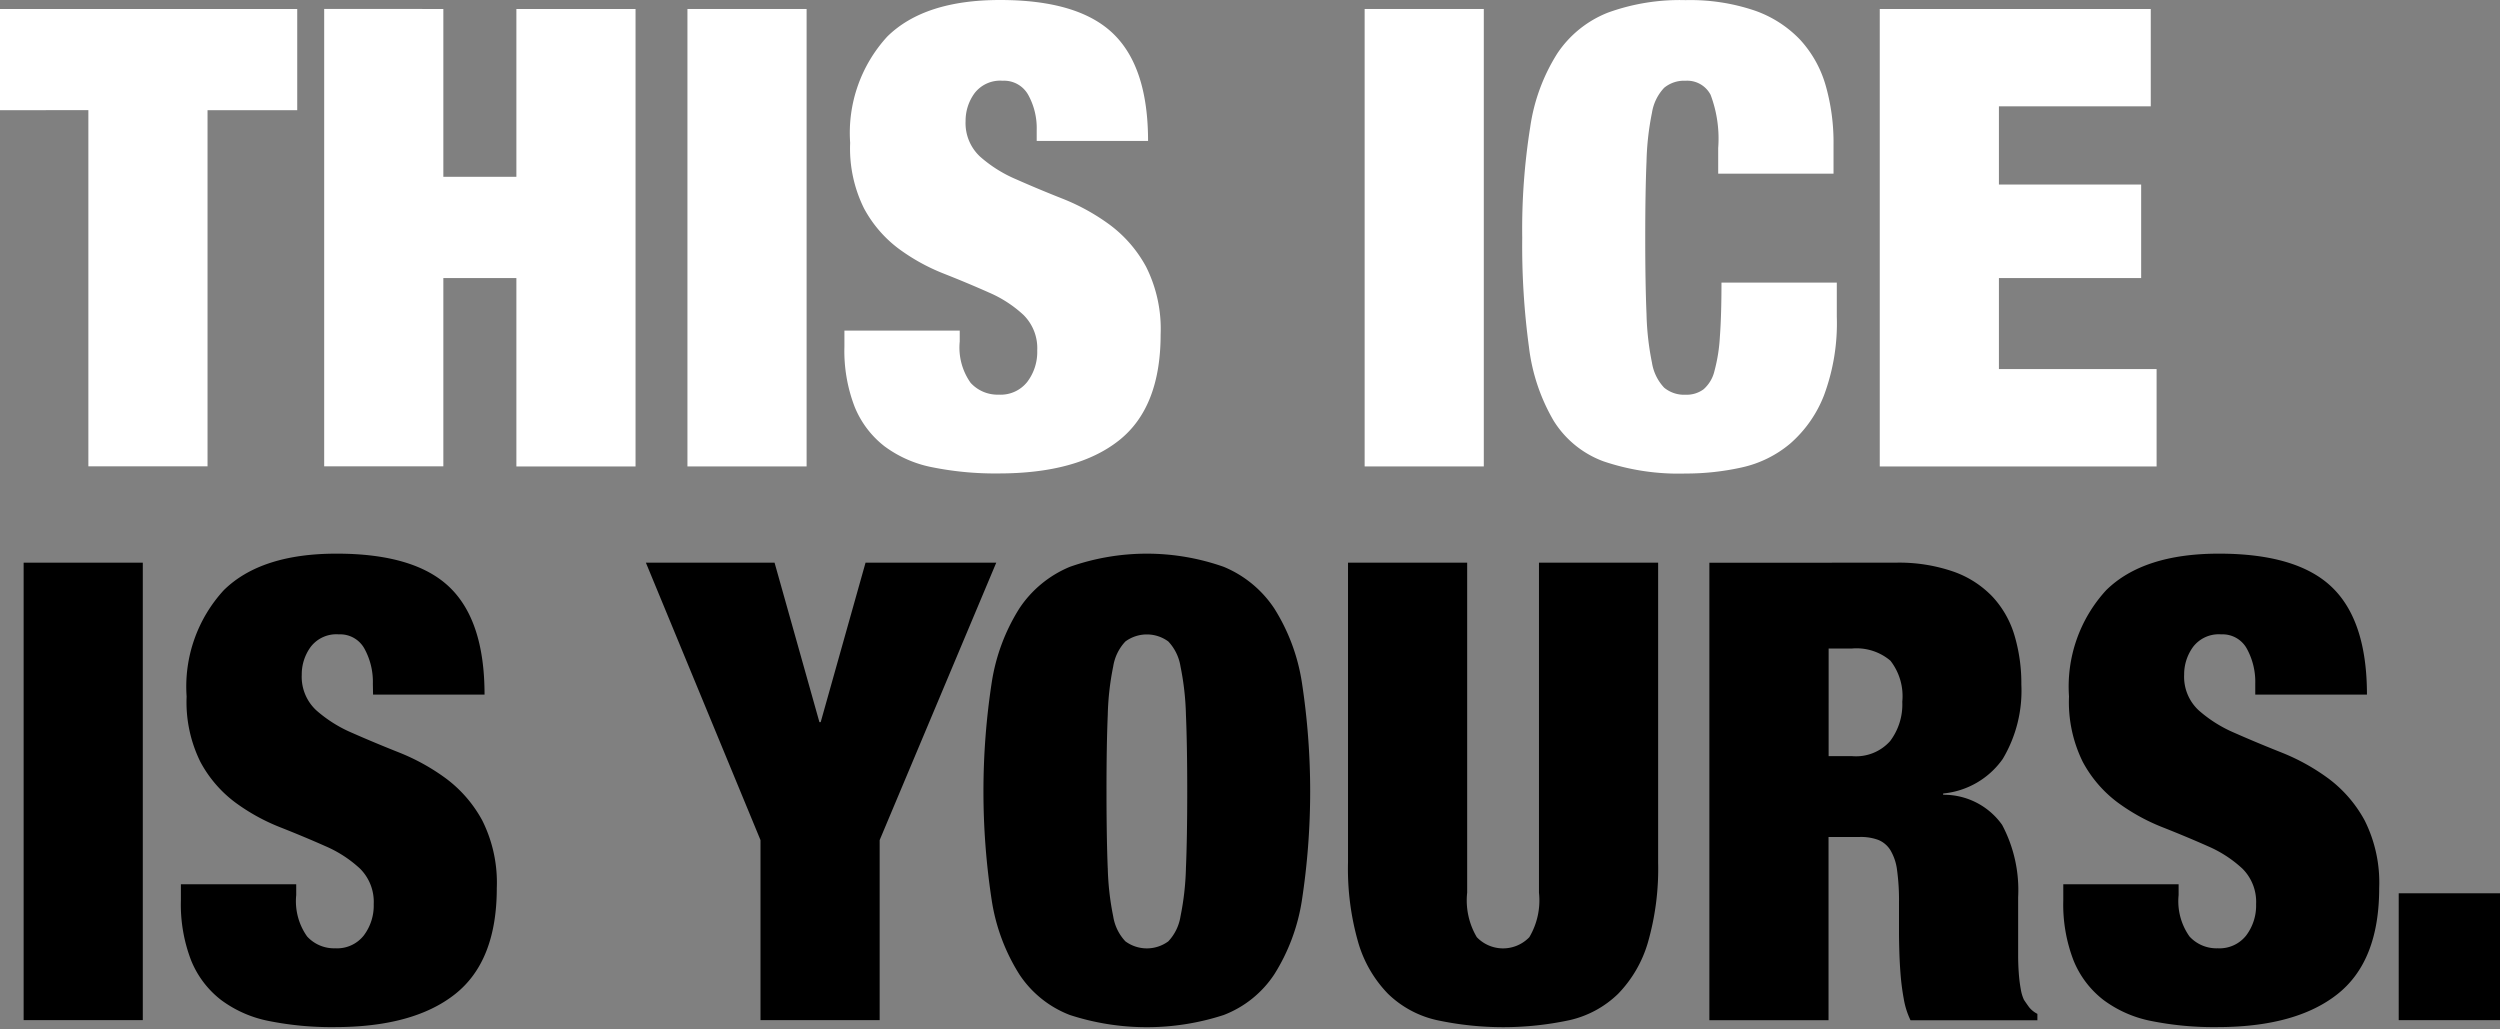 <svg id="Group_33" data-name="Group 33" xmlns="http://www.w3.org/2000/svg" viewBox="0 0 428.91 176.624"><rect x="0" y="0" width="428.91" height="176.624" fill="#808080" stroke="none"/><defs><style>.cls-1{fill:#fff;}</style></defs><g id="Group_29" data-name="Group 29"><path id="Path_471" data-name="Path 471" class="cls-1" d="M0,18.907V1.541H50.994V18.907H35.606V80.01H15.161V18.895Z"/><path id="Path_472" data-name="Path 472" class="cls-1" d="M76.062,1.541V30.338H88.593V1.541h20.444V80.023H88.593V47.704H76.062V80.01H55.618V1.527Z"/><path id="Path_473" data-name="Path 473" class="cls-1" d="M138.384,1.541V80.023H117.94V1.541Z"/><path id="Path_474" data-name="Path 474" class="cls-1" d="M177.861,22.314a11.795,11.795,0,0,0-1.43-5.991,4.738,4.738,0,0,0-4.397-2.472A5.547,5.547,0,0,0,167.199,15.99a8.002,8.002,0,0,0-1.539,4.782,7.837,7.837,0,0,0,2.487,6.1,22.729,22.729,0,0,0,6.219,3.902q3.731,1.656,8.025,3.352a36.154,36.154,0,0,1,8.025,4.453,22.092,22.092,0,0,1,6.219,7.201,23.758,23.758,0,0,1,2.487,11.595q0,12.53-7.152,18.19T171.31,81.226a54.407,54.407,0,0,1-11.268-1.042,20.231,20.231,0,0,1-8.299-3.621,16.359,16.359,0,0,1-5.112-6.762,26.683,26.683,0,0,1-1.76-10.333v-2.745h19.785v1.866a10.471,10.471,0,0,0,1.866,7.089,6.254,6.254,0,0,0,4.835,2.03,5.812,5.812,0,0,0,4.891-2.198,8.514,8.514,0,0,0,1.704-5.382,8.031,8.031,0,0,0-2.363-6.1,20.72,20.72,0,0,0-5.936-3.846q-3.573-1.594-7.749-3.243A33.928,33.928,0,0,1,154.155,42.65a21.142,21.142,0,0,1-5.936-6.928,23.13,23.13,0,0,1-2.363-11.209A24.465,24.465,0,0,1,152.23,6.266Q158.604-.002,171.577,0q13.411,0,19.4,5.768t5.989,18.41H177.861Z"/><path id="Path_475" data-name="Path 475" class="cls-1" d="M254.567,1.541V80.023H234.123V1.541Z"/><path id="Path_476" data-name="Path 476" class="cls-1" d="M293.478,16.27a4.514,4.514,0,0,0-4.285-2.416,5.367,5.367,0,0,0-3.685,1.21,8.082,8.082,0,0,0-2.09,4.285,46.962,46.962,0,0,0-.933,8.299q-.221,5.224-.221,13.141t.221,13.134a46.83,46.83,0,0,0,.933,8.299,8.088,8.088,0,0,0,2.09,4.288,5.367,5.367,0,0,0,3.685,1.21,4.883,4.883,0,0,0,3.078-.932,5.999,5.999,0,0,0,1.866-3.134A28.575,28.575,0,0,0,295.07,57.77q.274-3.683.274-9.284h19.785V54.31a35.446,35.446,0,0,1-2.198,13.52,21.113,21.113,0,0,1-5.827,8.299,19.353,19.353,0,0,1-8.299,4.07,43.967,43.967,0,0,1-9.617,1.042,40.119,40.119,0,0,1-14.07-2.086,16.974,16.974,0,0,1-8.573-6.978,32.707,32.707,0,0,1-4.232-12.643,129.505,129.505,0,0,1-1.153-18.737A111.615,111.615,0,0,1,262.533,21.78,32.173,32.173,0,0,1,267.197,9.14a18.633,18.633,0,0,1,8.681-6.981A36.168,36.168,0,0,1,289.178.02a34.596,34.596,0,0,1,11.76,1.757,19.742,19.742,0,0,1,7.861,5,19.489,19.489,0,0,1,4.397,7.804,35.617,35.617,0,0,1,1.371,10.26v4.95H294.781V25.393A21.338,21.338,0,0,0,293.478,16.27Z"/><path id="Path_477" data-name="Path 477" class="cls-1" d="M368.993,1.541V18.248H342.943V31.659h24.403v16.048H342.943V63.319h27.052v16.707H322.498V1.544Z"/><path id="Path_478" data-name="Path 478" d="M24.499,96.534v78.482H4.055V96.534Z"/><path id="Path_479" data-name="Path 479" d="M63.97,117.313a11.816,11.816,0,0,0-1.427-5.991,4.738,4.738,0,0,0-4.397-2.487,5.541,5.541,0,0,0-4.838,2.142,7.994,7.994,0,0,0-1.539,4.782,7.837,7.837,0,0,0,2.487,6.1,22.734,22.734,0,0,0,6.219,3.902q3.731,1.649,8.025,3.352a36.088,36.088,0,0,1,8.025,4.453,22.127,22.127,0,0,1,6.219,7.201,23.793,23.793,0,0,1,2.487,11.595q0,12.533-7.152,18.19-7.151,5.662-20.665,5.662A54.384,54.384,0,0,1,46.15,175.171a20.207,20.207,0,0,1-8.243-3.629,16.303,16.303,0,0,1-5.112-6.759,26.676,26.676,0,0,1-1.76-10.333V151.705H50.82v1.866a10.465,10.465,0,0,0,1.866,7.089,6.263,6.263,0,0,0,4.835,2.033,5.817,5.817,0,0,0,4.891-2.198,8.518,8.518,0,0,0,1.704-5.385,8.034,8.034,0,0,0-2.363-6.097,20.814,20.814,0,0,0-5.936-3.846q-3.576-1.59-7.752-3.24a34.012,34.012,0,0,1-7.749-4.288,21.131,21.131,0,0,1-5.936-6.925,23.14,23.14,0,0,1-2.363-11.212,24.457,24.457,0,0,1,6.377-18.247q6.374-6.27,19.344-6.269,13.411,0,19.403,5.771T83.13,119.167H64.004Z"/><path id="Path_480" data-name="Path 480" d="M110.81,96.534h22.077l7.696,27.362H140.8l7.696-27.362h22.425L150.918,144.13v30.886H130.474V144.13Z"/><path id="Path_481" data-name="Path 481" d="M170.153,117.038a33.257,33.257,0,0,1,4.726-12.643,19.209,19.209,0,0,1,8.681-7.151,39.691,39.691,0,0,1,26.38,0,19.233,19.233,0,0,1,8.684,7.151,33.292,33.292,0,0,1,4.726,12.643,123.573,123.573,0,0,1,0,37.481,33.318,33.318,0,0,1-4.726,12.64,18.202,18.202,0,0,1-8.684,6.981,42.655,42.655,0,0,1-26.38,0,18.189,18.189,0,0,1-8.681-6.981,33.264,33.264,0,0,1-4.726-12.64A123.573,123.573,0,0,1,170.153,117.038Zm19.9,31.875a46.814,46.814,0,0,0,.933,8.299,8.089,8.089,0,0,0,2.09,4.288,6.218,6.218,0,0,0,7.366,0,8.089,8.089,0,0,0,2.09-4.288,47.057,47.057,0,0,0,.933-8.299q.221-5.22.221-13.138,0-7.914-.221-13.137a47.084,47.084,0,0,0-.933-8.296,8.089,8.089,0,0,0-2.09-4.288,6.218,6.218,0,0,0-7.366,0,8.088,8.088,0,0,0-2.09,4.288,46.834,46.834,0,0,0-.933,8.296q-.221,5.224-.218,13.137t.211,13.138Z"/><path id="Path_482" data-name="Path 482" d="M251.713,153.143a12.393,12.393,0,0,0,1.651,7.64,6.241,6.241,0,0,0,8.823.194c.066-.064.131-.128.194-.194a12.394,12.394,0,0,0,1.651-7.64v-56.61h20.444v51.442a45.724,45.724,0,0,1-1.76,13.74,21.09,21.09,0,0,1-5.112,8.794,17.483,17.483,0,0,1-8.299,4.506,54.275,54.275,0,0,1-22.808,0,17.483,17.483,0,0,1-8.355-4.506,21.038,21.038,0,0,1-5.112-8.794,45.724,45.724,0,0,1-1.76-13.74V96.533h20.444Z"/><path id="Path_483" data-name="Path 483" d="M325.25,96.534a28.468,28.468,0,0,1,9.95,1.555,17.034,17.034,0,0,1,6.707,4.353,16.765,16.765,0,0,1,3.731,6.652,28.907,28.907,0,0,1,1.153,8.355,22.845,22.845,0,0,1-3.187,12.749,14.126,14.126,0,0,1-10.224,5.936v.22a12.245,12.245,0,0,1,10.112,5.165,23.837,23.837,0,0,1,2.749,12.422v9.895q0,1.647.112,3.131a25.205,25.205,0,0,0,.33,2.693,7.151,7.151,0,0,0,.55,1.866c.292.439.588.861.88,1.262a4.294,4.294,0,0,0,1.43,1.154v1.098H327.778a13.57,13.57,0,0,1-1.153-3.626,41.118,41.118,0,0,1-.55-4.175q-.165-2.091-.218-4.014c-.037-1.278-.056-2.326-.056-3.131v-5.287a38,38,0,0,0-.33-5.498,8.708,8.708,0,0,0-1.153-3.46,4.371,4.371,0,0,0-2.09-1.757,8.621,8.621,0,0,0-3.131-.498h-5.386V175.03H293.267V96.548ZM317.788,129.73a7.845,7.845,0,0,0,6.486-2.581,10.426,10.426,0,0,0,2.09-6.759,9.899,9.899,0,0,0-2.034-7.037,8.991,8.991,0,0,0-6.648-2.086h-3.955V129.73Z"/><path id="Path_484" data-name="Path 484" d="M386.922,117.313a11.818,11.818,0,0,0-1.427-5.991,4.738,4.738,0,0,0-4.397-2.487,5.541,5.541,0,0,0-4.838,2.142,7.994,7.994,0,0,0-1.539,4.782,7.837,7.837,0,0,0,2.487,6.1,22.735,22.735,0,0,0,6.219,3.902q3.731,1.649,8.025,3.352a36.088,36.088,0,0,1,8.025,4.453,22.127,22.127,0,0,1,6.219,7.201,23.793,23.793,0,0,1,2.487,11.595q0,12.533-7.152,18.19-7.152,5.662-20.665,5.662a54.385,54.385,0,0,1-11.265-1.044,20.207,20.207,0,0,1-8.243-3.629,16.304,16.304,0,0,1-5.112-6.759,26.674,26.674,0,0,1-1.76-10.333V151.705h19.785v1.866a10.465,10.465,0,0,0,1.865,7.089,6.263,6.263,0,0,0,4.835,2.033,5.812,5.812,0,0,0,4.891-2.198,8.518,8.518,0,0,0,1.704-5.385,8.034,8.034,0,0,0-2.363-6.097,20.814,20.814,0,0,0-5.936-3.846q-3.576-1.59-7.752-3.24a34.013,34.013,0,0,1-7.749-4.288,21.129,21.129,0,0,1-5.936-6.925,23.14,23.14,0,0,1-2.363-11.212,24.455,24.455,0,0,1,6.378-18.247q6.374-6.27,19.344-6.269,13.411,0,19.403,5.771t5.992,18.41H386.922Z"/><path id="Path_485" data-name="Path 485" d="M430,153.255V175.021H411.533V153.255Z"/></g></svg>